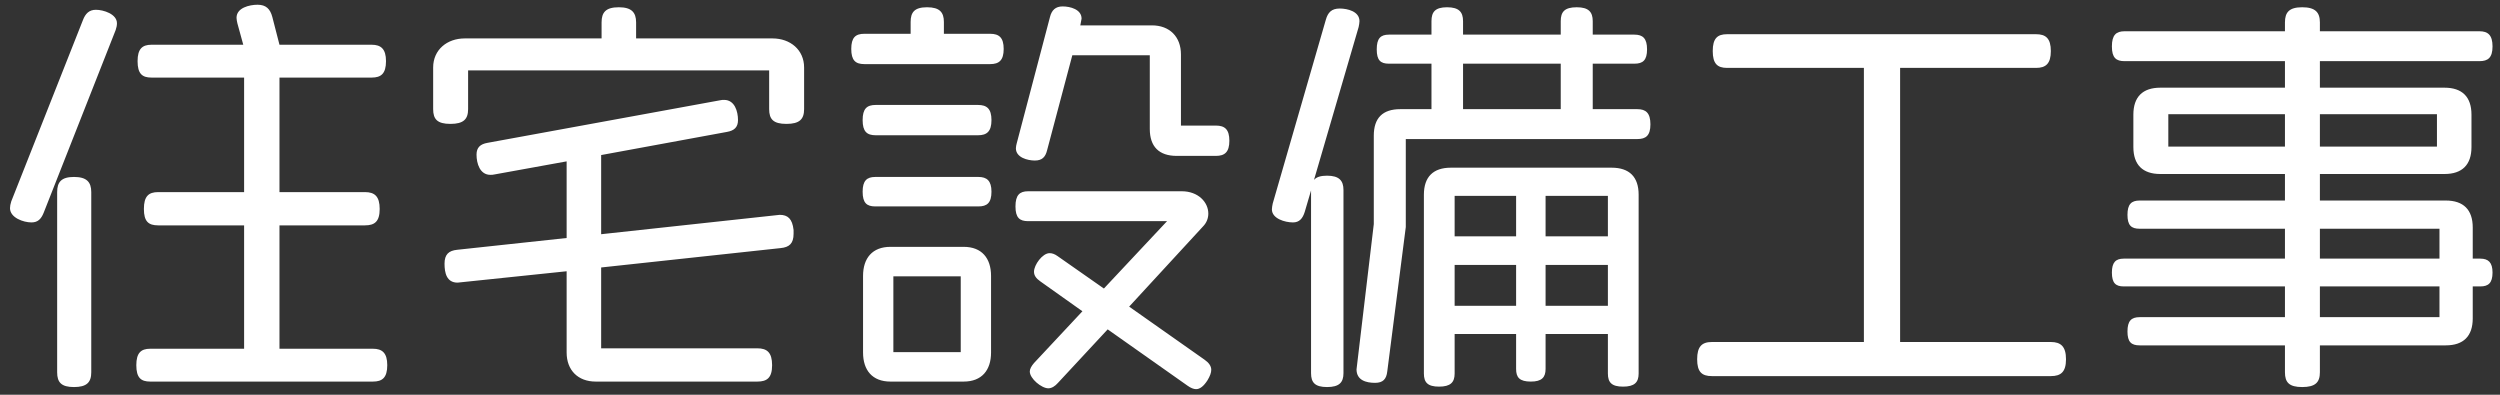 <svg width="190" height="30" viewBox="0 0 190 30" fill="none" xmlns="http://www.w3.org/2000/svg">
<rect x="0" y="0" width="190" height="30" fill="#333333" stroke="none"/>
<path d="M29.432 27.752C29.432 28.712 29.048 29 28.344 29H11.416C10.712 29 10.36 28.712 10.36 27.752C10.36 26.824 10.712 26.504 11.416 26.504H18.552V17.128H12.024C11.288 17.128 10.936 16.84 10.936 15.88C10.936 14.92 11.288 14.6 12.024 14.6H18.552V5.896H11.512C10.808 5.896 10.456 5.608 10.456 4.648C10.456 3.72 10.808 3.4 11.512 3.4H18.488L18.04 1.768C18.008 1.608 17.976 1.48 17.976 1.352C17.976 0.584 18.968 0.36 19.576 0.36C20.216 0.36 20.536 0.68 20.696 1.288L21.24 3.4H28.248C28.952 3.4 29.336 3.72 29.336 4.648C29.336 5.608 28.952 5.896 28.248 5.896H21.24V14.6H27.736C28.472 14.6 28.856 14.92 28.856 15.88C28.856 16.84 28.472 17.128 27.736 17.128H21.24V26.504H28.344C29.048 26.504 29.432 26.824 29.432 27.752ZM8.888 1.768C8.888 1.928 8.856 2.088 8.792 2.28L3.32 16.168C3.128 16.648 2.872 16.904 2.392 16.904C1.784 16.904 0.76 16.552 0.76 15.816C0.76 15.688 0.792 15.496 0.856 15.304L6.296 1.544C6.488 1.032 6.776 0.744 7.288 0.744C7.864 0.744 8.888 1.064 8.888 1.768ZM6.936 28.296C6.936 29.064 6.584 29.416 5.624 29.416C4.664 29.416 4.344 29.064 4.344 28.296V14.6C4.344 13.832 4.664 13.448 5.624 13.448C6.584 13.448 6.936 13.832 6.936 14.6V28.296ZM61.112 8.296C61.112 9.064 60.76 9.416 59.768 9.416C58.776 9.416 58.456 9.064 58.456 8.296V5.352H35.576V8.296C35.576 9.064 35.224 9.416 34.232 9.416C33.24 9.416 32.92 9.064 32.92 8.296V5.128C32.92 3.784 33.976 2.92 35.32 2.92H45.72V1.704C45.72 0.936 46.04 0.552 47.032 0.552C47.992 0.552 48.344 0.936 48.344 1.704V2.92H58.712C60.056 2.92 61.112 3.784 61.112 5.128V8.296ZM60.312 17.768C60.312 18.504 59.992 18.792 59.32 18.856L45.688 20.328V26.472H57.56C58.296 26.472 58.68 26.792 58.68 27.752C58.68 28.712 58.296 29 57.56 29H45.272C43.928 29 43.064 28.136 43.064 26.792V20.616L34.776 21.48C33.944 21.48 33.784 20.744 33.784 20.04C33.784 19.336 34.104 19.048 34.744 18.984L43.064 18.088V12.264L37.592 13.256C37.464 13.288 37.368 13.288 37.272 13.288C36.472 13.288 36.216 12.424 36.216 11.752C36.216 11.208 36.504 10.952 37.048 10.856L54.712 7.624C54.84 7.592 54.936 7.592 55.032 7.592C55.832 7.592 56.088 8.456 56.088 9.128C56.088 9.672 55.8 9.928 55.256 10.024L45.688 11.784V17.8L59.256 16.328C59.864 16.328 60.216 16.616 60.312 17.48V17.768ZM93.432 10.696C93.432 11.56 93.08 11.848 92.408 11.848H89.432C88.088 11.848 87.384 11.144 87.384 9.8V4.2H81.496L79.576 11.432C79.448 11.944 79.192 12.2 78.648 12.2C78.104 12.2 77.208 11.976 77.208 11.272C77.208 11.144 77.24 11.016 77.272 10.888L79.8 1.288C79.928 0.776 80.216 0.488 80.76 0.488C81.336 0.488 82.2 0.712 82.2 1.416L82.104 1.928H87.544C88.888 1.928 89.752 2.792 89.752 4.136V9.544H92.408C93.08 9.544 93.432 9.832 93.432 10.696ZM76.28 3.72C76.28 4.584 75.928 4.872 75.256 4.872H65.688C65.016 4.872 64.696 4.584 64.696 3.72C64.696 2.856 65.016 2.568 65.688 2.568H69.208V1.672C69.208 0.936 69.496 0.552 70.456 0.552C71.416 0.552 71.736 0.936 71.736 1.672V2.568H75.256C75.928 2.568 76.28 2.856 76.28 3.72ZM92.056 28.104C92.056 28.328 91.96 28.584 91.768 28.904C91.48 29.352 91.192 29.576 90.904 29.576C90.712 29.576 90.488 29.48 90.264 29.32L84.184 25.032L80.408 29.096C80.184 29.352 79.928 29.512 79.672 29.512C79.16 29.512 78.264 28.776 78.264 28.232C78.264 28.04 78.392 27.816 78.584 27.592L82.264 23.656L79.064 21.384C78.744 21.16 78.584 20.936 78.584 20.648C78.584 20.136 79.224 19.24 79.768 19.24C79.96 19.24 80.152 19.304 80.376 19.464L83.896 21.928L88.696 16.808H78.136C77.496 16.808 77.176 16.552 77.176 15.688C77.176 14.824 77.496 14.536 78.136 14.536H89.816C91.064 14.536 91.832 15.368 91.832 16.232C91.832 16.584 91.704 16.936 91.416 17.224L85.816 23.304L91.544 27.336C91.864 27.56 92.056 27.816 92.056 28.104ZM75.352 9.128C75.352 9.992 75 10.28 74.328 10.28H66.552C65.88 10.28 65.56 9.992 65.56 9.128C65.56 8.264 65.88 7.976 66.552 7.976H74.328C75 7.976 75.352 8.264 75.352 9.128ZM75.352 14.568C75.352 15.432 75 15.688 74.36 15.688H66.52C65.88 15.688 65.56 15.432 65.56 14.568C65.56 13.736 65.88 13.448 66.52 13.448H74.36C75 13.448 75.352 13.736 75.352 14.568ZM75.32 26.792C75.32 28.136 74.616 29 73.24 29H67.672C66.296 29 65.592 28.136 65.592 26.792V20.968C65.592 19.624 66.296 18.76 67.672 18.76H73.24C74.616 18.76 75.32 19.624 75.32 20.968V26.792ZM73.016 26.76V21H67.896V26.76H73.016ZM125.432 9.448C125.432 10.312 125.08 10.568 124.44 10.568H106.84V17.256L105.432 28.232C105.368 28.808 105.112 29.096 104.504 29.096C103.832 29.096 103.096 28.904 103.096 28.072L104.408 17.032V10.312C104.408 8.968 105.08 8.296 106.424 8.296H108.792V4.84H105.56C104.92 4.84 104.632 4.584 104.632 3.752C104.632 2.92 104.92 2.632 105.56 2.632H108.792V1.608C108.792 0.904 109.08 0.552 109.976 0.552C110.872 0.552 111.192 0.904 111.192 1.608V2.632H118.616V1.608C118.616 0.904 118.904 0.552 119.832 0.552C120.728 0.552 121.048 0.904 121.048 1.608V2.632H124.216C124.856 2.632 125.176 2.92 125.176 3.752C125.176 4.584 124.856 4.84 124.216 4.84H121.048V8.296H124.44C125.08 8.296 125.432 8.584 125.432 9.448ZM124.536 28.392C124.536 29.064 124.216 29.384 123.352 29.384C122.488 29.384 122.2 29.064 122.2 28.392V25.384H117.464V28.04C117.464 28.68 117.176 29 116.344 29C115.48 29 115.224 28.68 115.224 28.04V25.384H110.552V28.392C110.552 29.064 110.232 29.384 109.368 29.384C108.504 29.384 108.216 29.064 108.216 28.392V14.792C108.216 13.448 108.92 12.744 110.264 12.744H122.488C123.832 12.744 124.536 13.448 124.536 14.792V28.392ZM103.32 1.608C103.32 1.736 103.288 1.896 103.256 2.056L99.864 13.672C100.056 13.448 100.376 13.352 100.856 13.352C101.784 13.352 102.104 13.736 102.104 14.44V28.36C102.104 29.064 101.784 29.416 100.856 29.416C99.928 29.416 99.64 29.064 99.64 28.36V14.472L99.16 16.104C99 16.616 98.744 16.904 98.264 16.904C97.656 16.904 96.664 16.616 96.664 15.912C96.664 15.784 96.696 15.624 96.728 15.464L100.76 1.512C100.92 0.936 101.208 0.648 101.816 0.648C102.424 0.648 103.32 0.872 103.32 1.608ZM118.616 8.296V4.84H111.192V8.296H118.616ZM122.2 17.96V14.888H117.464V17.96H122.2ZM122.2 23.24V20.136H117.464V23.24H122.2ZM115.224 17.96V14.888H110.552V17.96H115.224ZM115.224 23.24V20.136H110.552V23.24H115.224ZM157.016 27.304C157.016 28.264 156.632 28.584 155.864 28.584H130.104C129.336 28.584 128.984 28.264 128.984 27.304C128.984 26.344 129.336 25.992 130.104 25.992H141.656V5.16H131.256C130.52 5.16 130.168 4.84 130.168 3.88C130.168 2.92 130.52 2.6 131.256 2.6H154.744C155.48 2.6 155.864 2.92 155.864 3.88C155.864 4.84 155.48 5.16 154.744 5.16H144.408V25.992H155.864C156.632 25.992 157.016 26.344 157.016 27.304ZM189.432 20.712C189.432 21.512 189.112 21.768 188.504 21.768H187.928V24.2C187.928 25.544 187.224 26.248 185.88 26.248H176.312V28.296C176.312 29.064 175.96 29.416 174.968 29.416C173.976 29.416 173.656 29.064 173.656 28.296V26.248H162.616C161.976 26.248 161.688 25.992 161.688 25.192C161.688 24.392 161.976 24.104 162.616 24.104H173.656V21.768H161.4C160.792 21.768 160.504 21.512 160.504 20.712C160.504 19.944 160.792 19.656 161.4 19.656H173.656V17.384H162.616C161.976 17.384 161.688 17.128 161.688 16.328C161.688 15.528 161.976 15.24 162.616 15.24H173.656V13.224H164.184C162.84 13.224 162.136 12.52 162.136 11.176V8.712C162.136 7.368 162.84 6.664 164.184 6.664H173.656V4.648H161.464C160.824 4.648 160.504 4.392 160.504 3.528C160.504 2.664 160.824 2.376 161.464 2.376H173.656V1.704C173.656 0.936 173.976 0.552 174.968 0.552C175.96 0.552 176.312 0.936 176.312 1.704V2.376H188.44C189.08 2.376 189.432 2.664 189.432 3.528C189.432 4.392 189.08 4.648 188.44 4.648H176.312V6.664H185.784C187.128 6.664 187.832 7.368 187.832 8.712V11.176C187.832 12.52 187.128 13.224 185.784 13.224H176.312V15.24H185.88C187.224 15.24 187.928 15.944 187.928 17.288V19.656H188.504C189.112 19.656 189.432 19.944 189.432 20.712ZM185.208 11.144V8.68H176.312V11.144H185.208ZM185.4 19.656V17.384H176.312V19.656H185.4ZM173.656 11.144V8.68H164.792V11.144H173.656ZM185.4 24.104V21.768H176.312V24.104H185.4Z" fill="white"/>
</svg>
